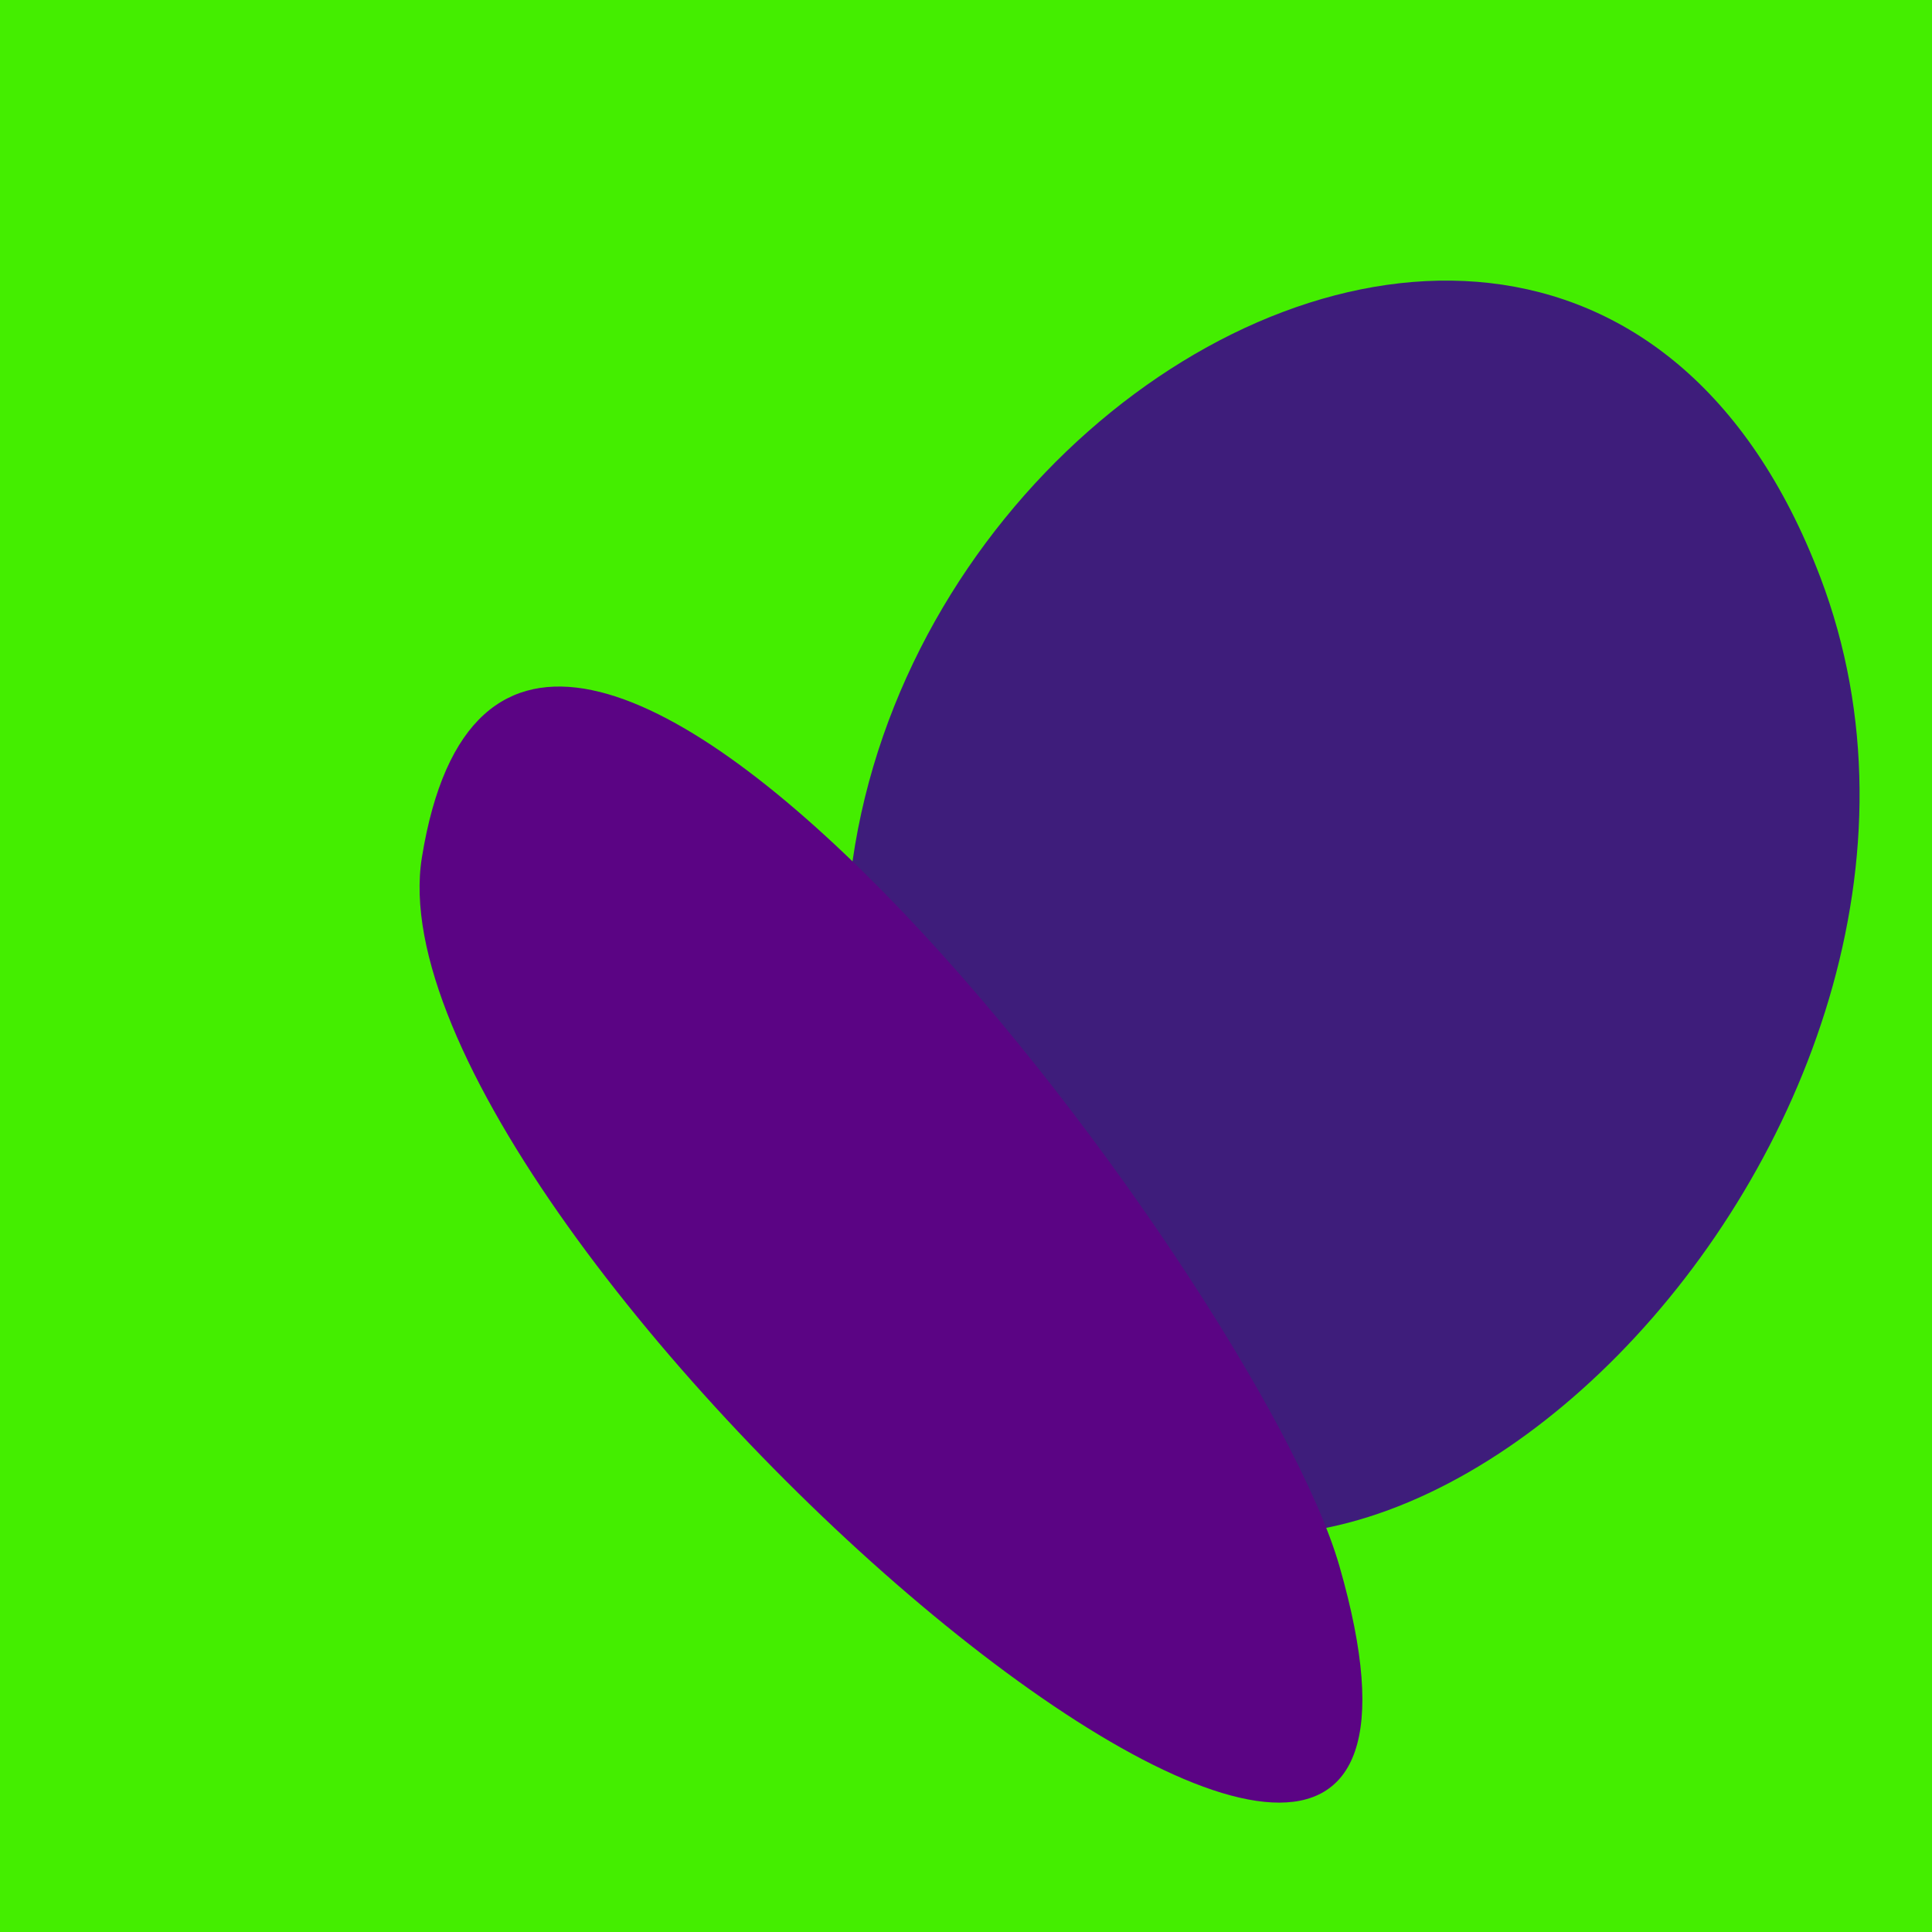 <?xml version="1.0" standalone="no"?>
<svg xmlns:xlink="http://www.w3.org/1999/xlink" xmlns="http://www.w3.org/2000/svg" width="128" height="128"><g><rect width="128" height="128" fill="#4e0"></rect><path d="M 120.594 38.225 C 101.491 -11.967 28.13 44.168 67.455 93.673 C 88.649 120.353 134.597 75.016 120.594 38.225" fill="rgb(62,29,123)"></path><path d="M 88.738 103.75 C 83.207 84.534 33.984 19.548 27.951 56.812 C 23.891 81.887 102.026 149.912 88.738 103.75" fill="rgb(91,4,132)"></path></g></svg>